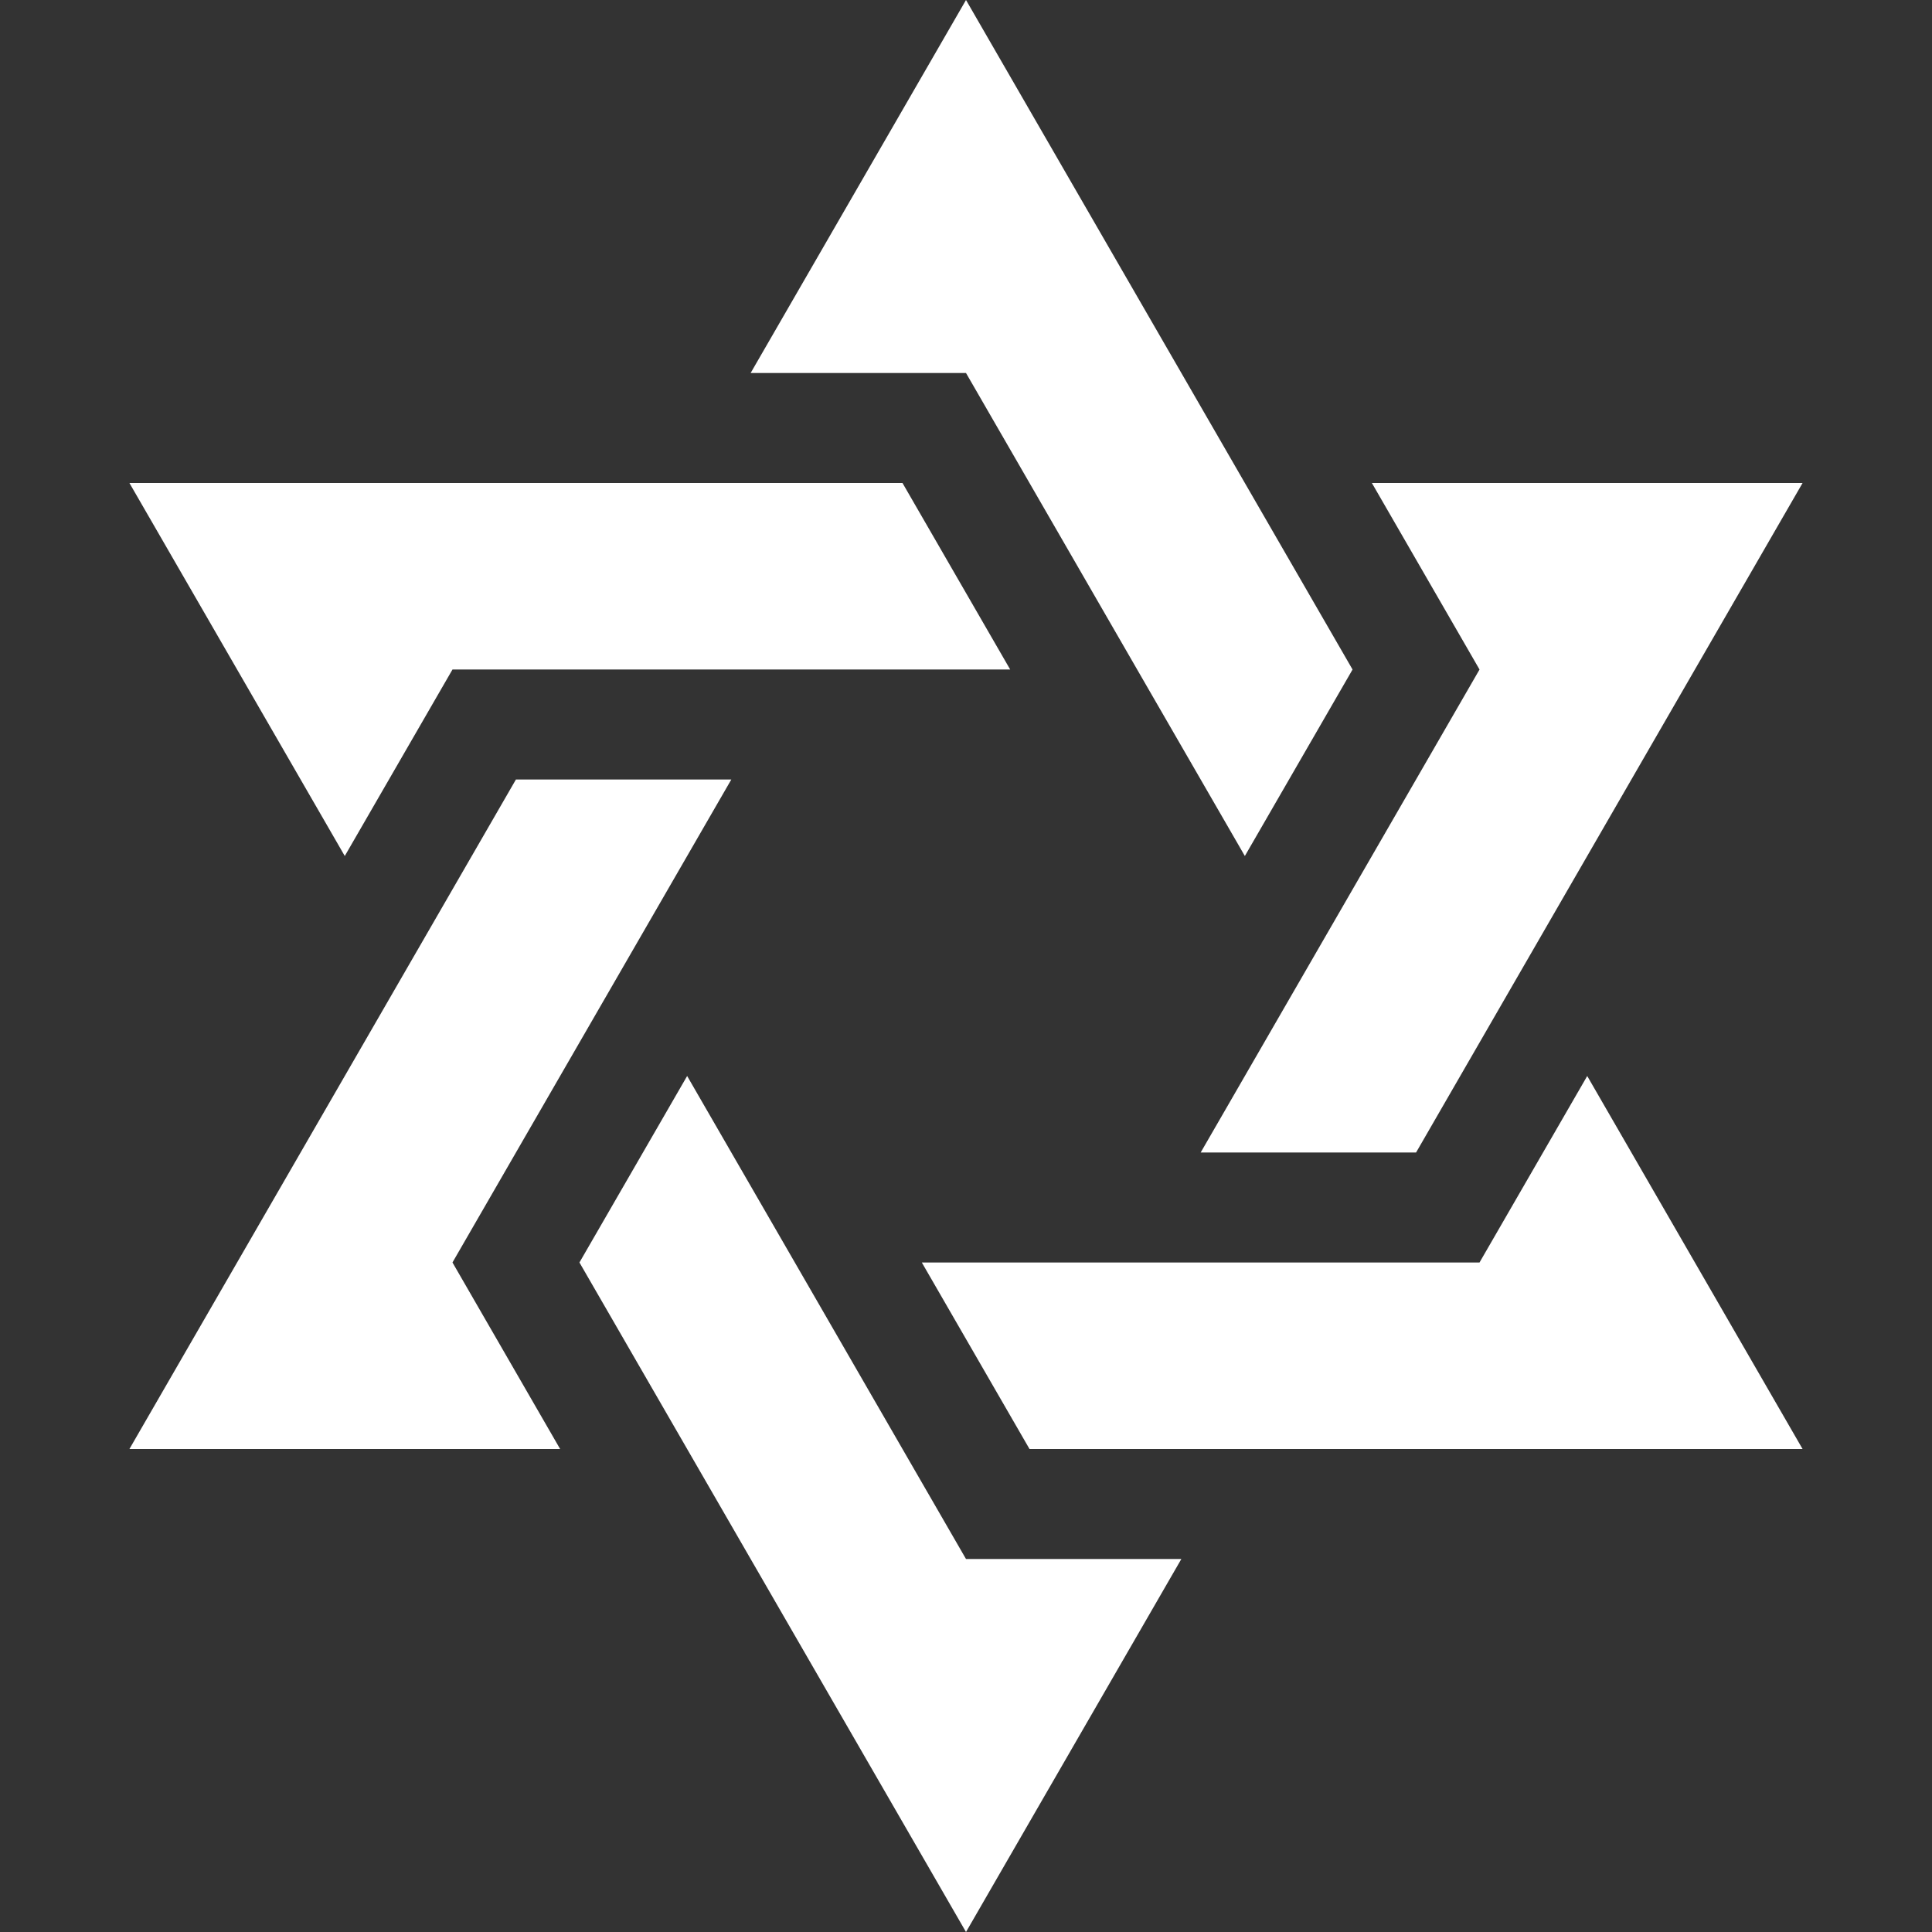 <?xml version="1.0" encoding="UTF-8"?>
<svg id="_图层_1" data-name="图层 1" xmlns="http://www.w3.org/2000/svg" viewBox="0 0 512 512">
  <rect x="0" y="0" width="512" height="512" fill="#333333" stroke="none"/>
  <defs>
    <style>
      .cls-1 {
        fill: #fff;
      }

      .cls-2 {
        fill: none;
      }
    </style>
  </defs>
  <rect class="cls-2" width="512" height="512"/>
  <g>
    <polygon class="cls-1" points="256 98.85 272.83 128 272.83 128 301.36 177.43 301.36 177.43 329.9 226.85 358.44 177.43 329.9 128 329.9 128 256 0 198.93 98.85 256 98.85"/>
    <polygon class="cls-1" points="363.56 128 392.09 177.43 392.09 177.43 392.09 177.43 375.27 206.57 375.27 206.57 346.73 256 346.73 256 318.19 305.43 375.27 305.43 415.03 236.55 415.03 236.55 477.7 128 363.56 128"/>
    <polygon class="cls-1" points="119.91 177.43 119.91 177.43 153.56 177.43 153.56 177.43 210.64 177.43 210.64 177.43 267.71 177.43 239.17 128 182.1 128 159.64 128 34.3 128 91.37 226.85 119.91 177.43"/>
    <polygon class="cls-1" points="256 413.15 256 413.15 256 413.15 239.17 384 239.17 384 210.64 334.57 210.64 334.57 182.1 285.15 153.56 334.57 193.33 403.45 193.33 403.45 256 512 313.07 413.15 256 413.15"/>
    <polygon class="cls-1" points="392.09 334.57 392.09 334.57 392.09 334.57 358.44 334.57 358.44 334.57 301.36 334.57 301.36 334.57 244.29 334.57 272.83 384 329.9 384 352.36 384 477.7 384 420.63 285.15 392.09 334.57"/>
    <polygon class="cls-1" points="119.91 334.57 119.91 334.57 119.91 334.57 136.73 305.43 136.73 305.43 165.27 256 165.27 256 193.81 206.57 136.73 206.57 96.97 275.45 96.97 275.45 34.3 384 148.44 384 119.91 334.57"/>
  </g>
</svg>